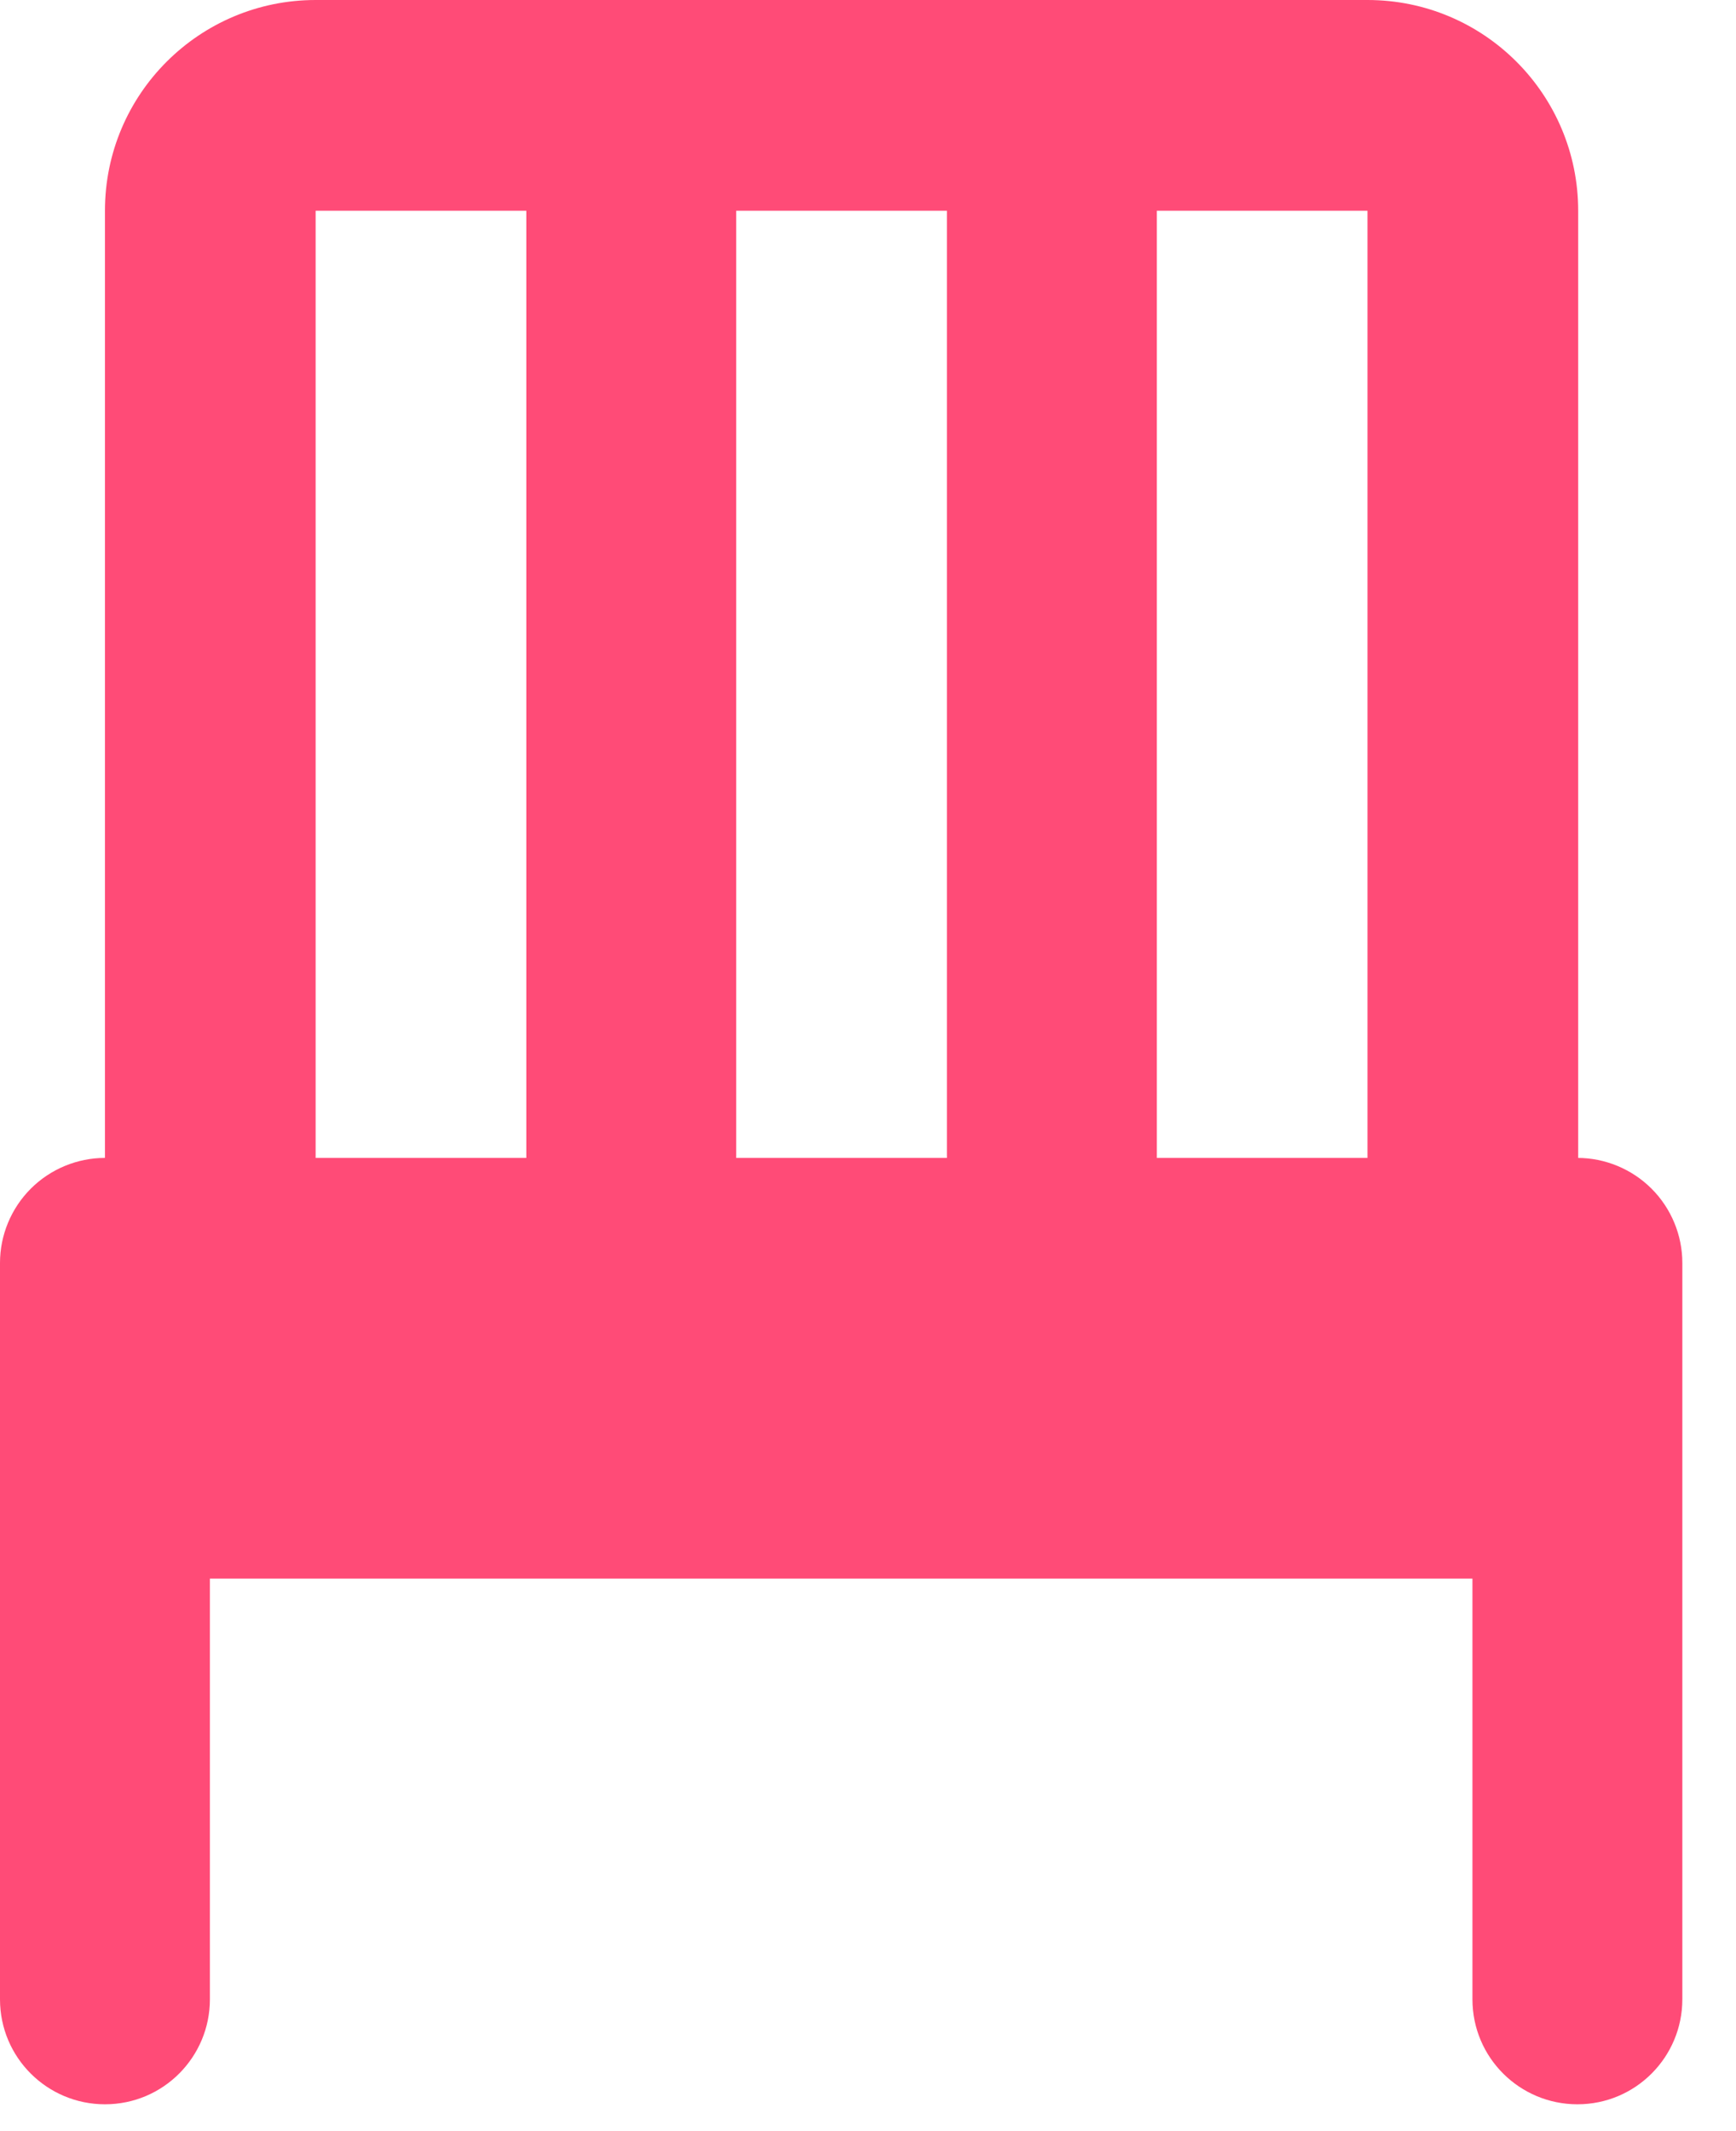 <svg width="22" height="27" viewBox="0 0 22 27" fill="none" xmlns="http://www.w3.org/2000/svg">
<g clip-path="url(#clip0_610_145)">
<path d="M20 14.67V2.67C20 1.2 18.81 0 17.33 0H4C2.53 0 1.33 1.19 1.33 2.67V14.67C0.98 14.67 0.64 14.81 0.39 15.06C0.14 15.31 0 15.65 0 16V25.33C0 26.07 0.6 26.66 1.33 26.66C2.07 26.66 2.66 26.06 2.66 25.33V20H18.66V25.33C18.66 26.07 19.26 26.66 19.99 26.66C20.73 26.66 21.32 26.06 21.32 25.33V16C21.32 15.65 21.18 15.31 20.93 15.06C20.68 14.81 20.34 14.67 19.99 14.67H20ZM17.33 2.67V14.67H14.66V2.67H17.33ZM12 2.67V14.67H9.33V2.67H12ZM4 2.67H6.67V14.67H4V2.67Z" fill="#FF4B77"/>
</g>
<defs>
<clipPath id="clip0_610_145">
<rect width="21.33" height="26.67" fill="white"/>
</clipPath>
</defs>
</svg>
